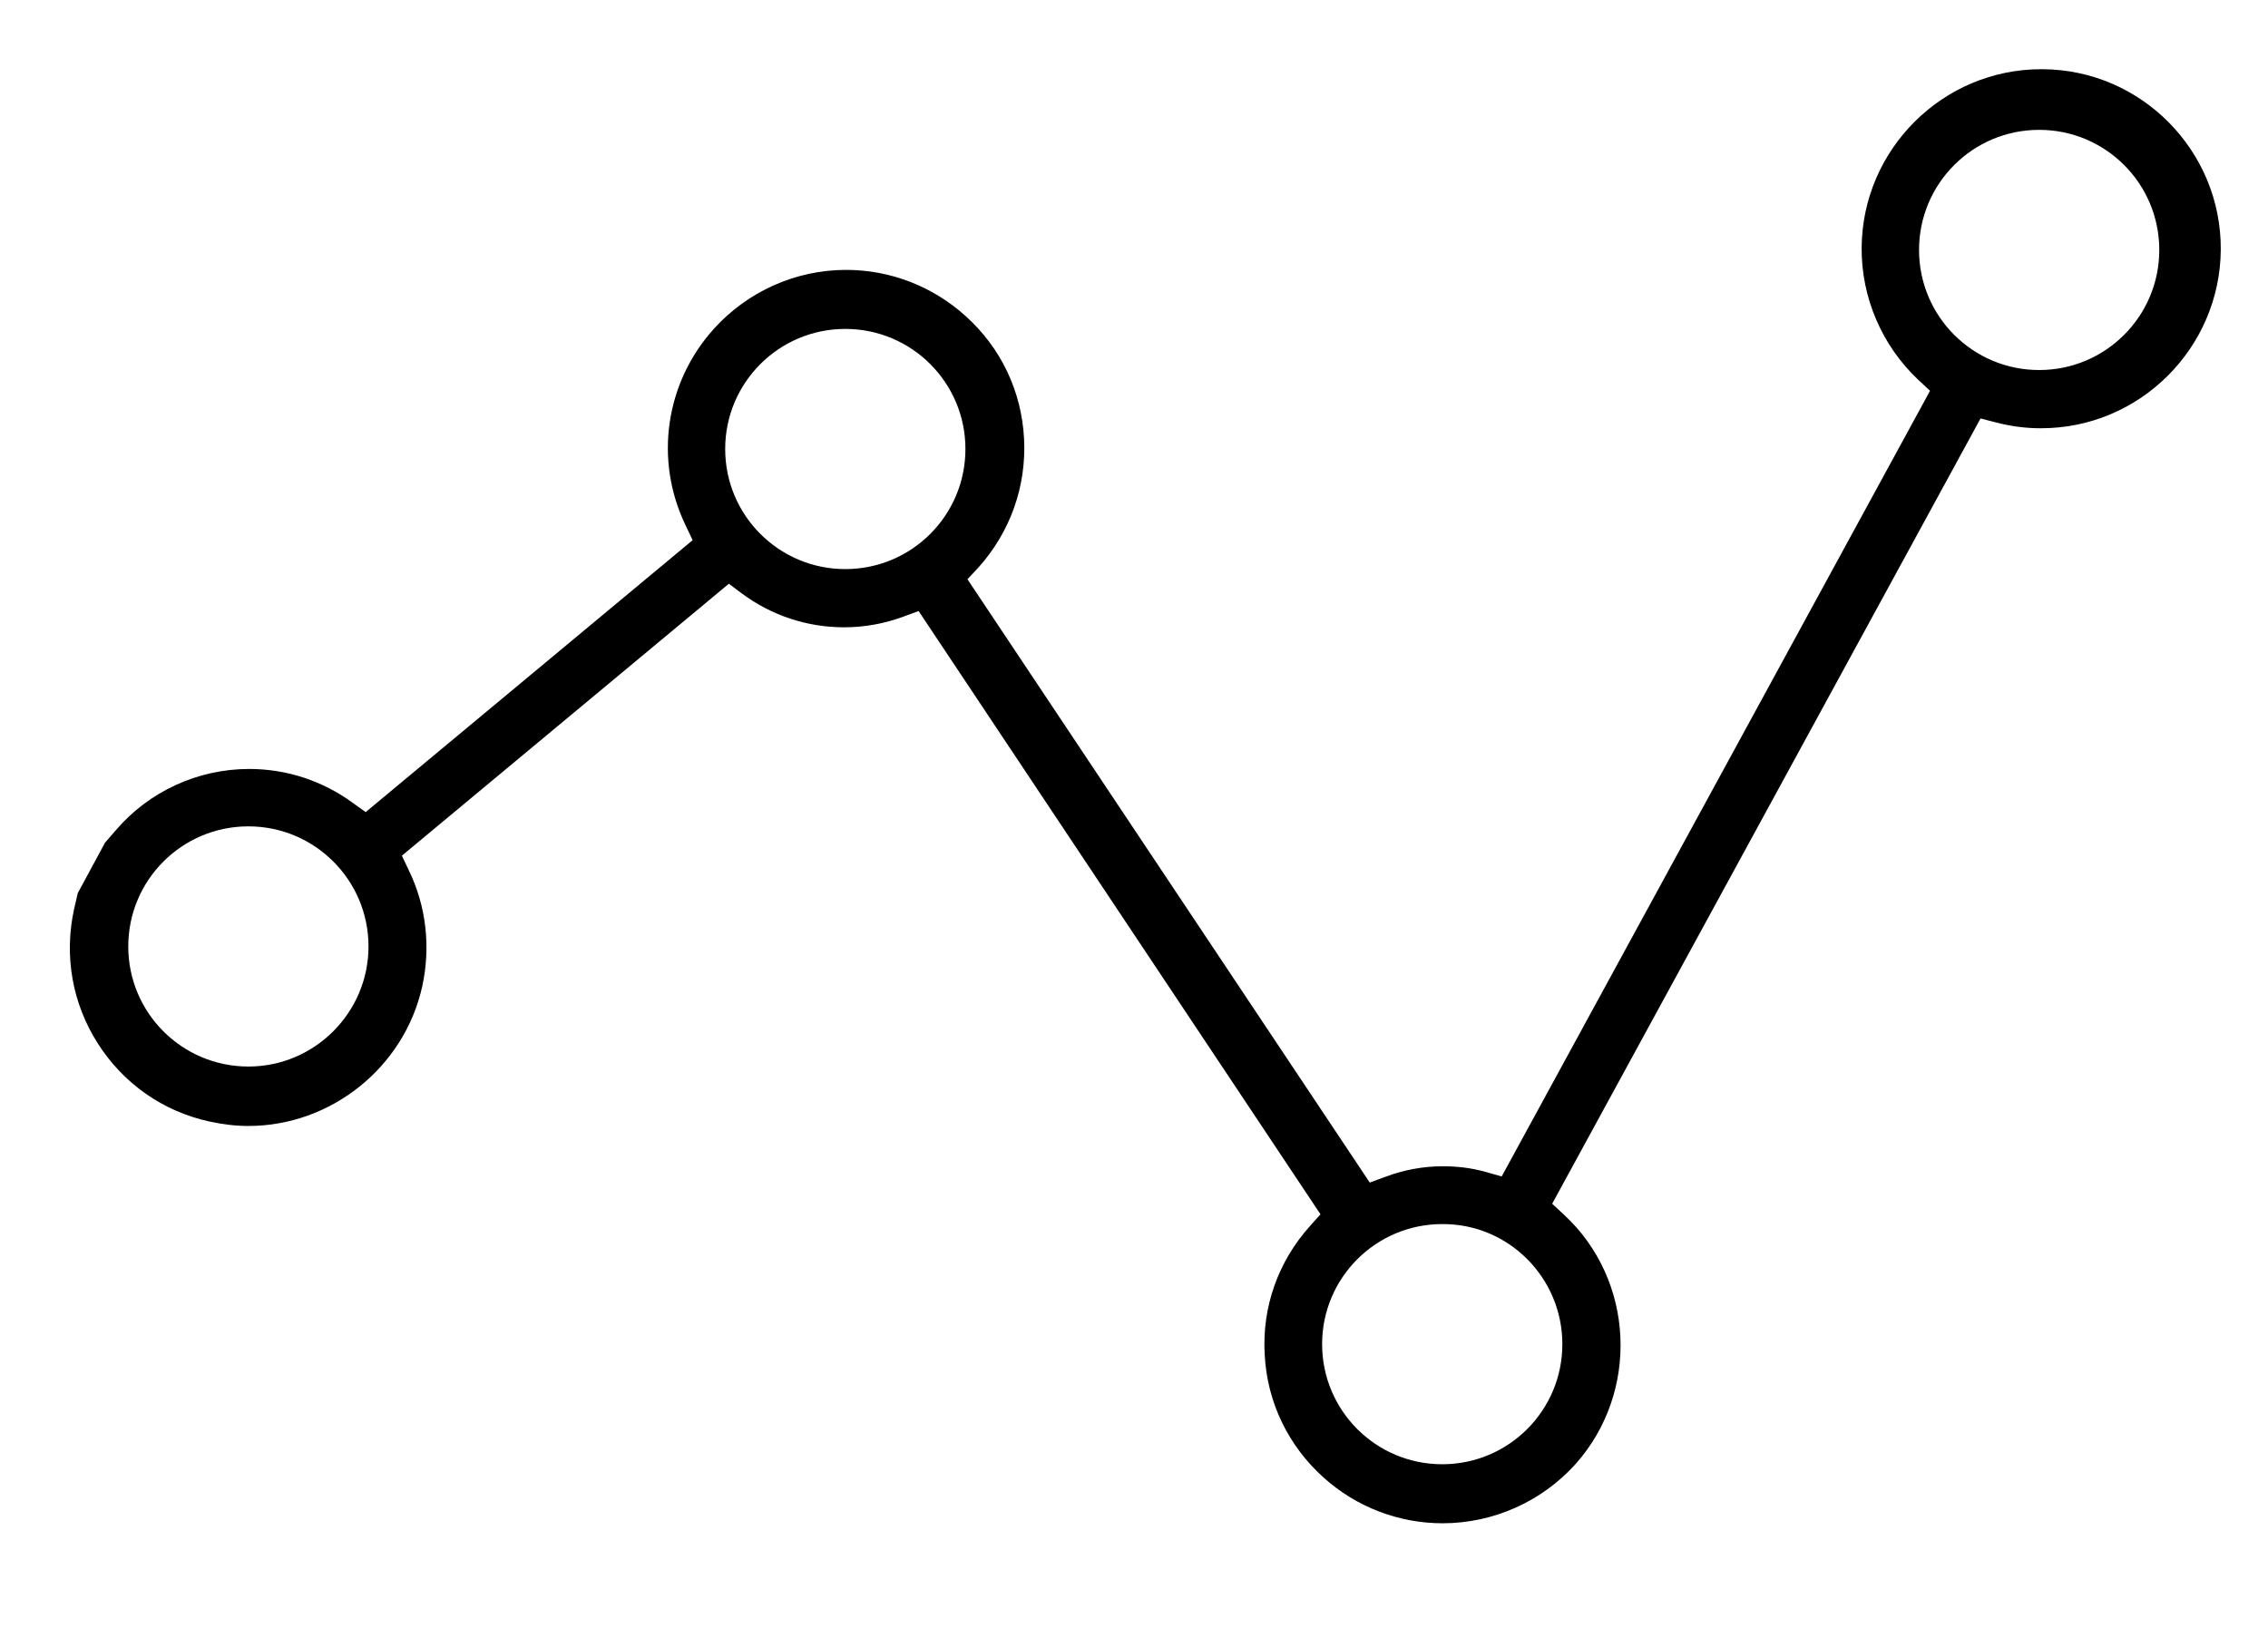 <?xml version="1.0" encoding="utf-8"?>
<!-- Generator: Adobe Illustrator 17.1.0, SVG Export Plug-In . SVG Version: 6.00 Build 0)  -->
<!DOCTYPE svg PUBLIC "-//W3C//DTD SVG 1.1//EN" "http://www.w3.org/Graphics/SVG/1.1/DTD/svg11.dtd">
<svg version="1.1" id="Capa_1" xmlns="http://www.w3.org/2000/svg" xmlns:xlink="http://www.w3.org/1999/xlink" x="0px" y="0px"
	 viewBox="0 0 557 400" enable-background="new 0 0 557 400" xml:space="preserve">
<path d="M19.1,219.4l-0.9,3.9c-2.5,11.4-0.5,23.1,5.8,33c6.3,9.9,16,16.7,27.4,19.2c3.2,0.7,6.4,1.1,9.6,1.1
	c20.3,0,38.3-14.4,42.7-34.3c2.1-9.6,1-19.7-3.3-28.5l-1.7-3.6l80.3-66.8l3.2,2.4c7.3,5.4,16,8.3,25.1,8.3c5,0,9.9-0.9,14.5-2.6
	l3.8-1.4l98.7,148.2l-2.6,2.9c-7.8,8.7-11.8,19.9-11.1,31.6c0.6,11.7,5.8,22.4,14.5,30.2c8,7.2,18.4,11.2,29.2,11.2
	c12.4,0,24.3-5.3,32.6-14.5c15.8-17.7,14.6-45.2-2.8-61.3l-2.9-2.7l105.2-192.9l3.9,1c3.5,0.9,7.1,1.4,10.7,1.4c0,0,0.3,0,0.3,0
	c24.2,0,43.9-19.7,44.1-43.8c0.2-24.3-19.5-44.3-43.8-44.4l-0.3,0c-24.2,0-43.9,19.7-44.1,43.8c-0.1,12.3,5,24.1,13.9,32.5l2.9,2.7
	l-105.2,193l-3.9-1.1c-3.5-1-7-1.4-10.6-1.4c-4.8,0-9.6,0.9-14.1,2.6l-3.8,1.4l-98.8-148.2l2.7-2.9c7.8-8.7,11.8-19.9,11.2-31.6
	c-0.6-11.7-5.7-22.4-14.4-30.2c-8.1-7.3-18.5-11.3-29.3-11.3c-12.4,0-24.2,5.3-32.5,14.5c-11.9,13.2-14.7,32.2-6.9,48.3l1.7,3.6
	l-80.3,66.8l-3.2-2.3c-7.4-5.4-16.2-8.3-25.4-8.3c-12.6,0-24.6,5.5-32.8,15.1l-2.6,3L19.1,219.4z M61,262
	c-16.3,0-29.5-13.2-29.5-29.5c0-16.3,13.2-29.5,29.5-29.5c16.3,0,29.5,13.2,29.5,29.5C90.5,248.7,77.3,262,61,262z M207.6,139.8
	c-16.3,0-29.5-13.2-29.5-29.5c0-16.3,13.2-29.5,29.5-29.5s29.5,13.2,29.5,29.5C237.1,126.6,223.9,139.8,207.6,139.8z M383.7,330.2
	c0,16.3-13.2,29.5-29.5,29.5c-16.3,0-29.5-13.2-29.5-29.5c0-16.3,13.2-29.5,29.5-29.5C370.5,300.6,383.7,313.9,383.7,330.2z
	 M500.8,90.9c-16.3,0-29.5-13.2-29.5-29.5c0-16.3,13.2-29.5,29.5-29.5c16.3,0,29.5,13.2,29.5,29.5C530.3,77.7,517.1,90.9,500.8,90.9
	z"/>
<g>
	<g>
		<path fill="none" stroke="#000000" stroke-width="13.888" stroke-miterlimit="10" d="M2016,345.5c23.6,18,47.3,31.5,59.6,38.1
			c12.5-6.7,36.5-20.4,60.1-38.5c28.9-22.1,63.4-55.3,63.4-87.9V90.6c-18.7-1.6-34.5-5.6-47.9-12c-16.4-7.9-29.3-19.4-39.4-35H2039
			c-19,28.5-46.7,43.4-86.9,47v166.6C1952.1,290,1986.8,323.3,2016,345.5L2016,345.5z"/>
	</g>
</g>
<path d="M1657.1,381.6c-19.8,0-36-16.1-36-36c0-16,10.8-30.2,26.2-34.6l2.9-0.8V237h-44.5v57.6c0,3.8-3.1,6.9-6.9,6.9h-52.6
	l-0.8,2.9c-4.4,15.4-18.6,26.2-34.6,26.2c-19.8,0-36-16.1-36-36c0-19.8,16.1-36,36-36c16,0,30.2,10.8,34.6,26.2l0.8,2.9h45.8V237
	h-43.5c-40.6,0-73.7-33.1-73.7-73.7c0-32.9,22.2-62.1,53.9-71l2.9-0.8l0.1-3c0.6-19.1,8.6-37,22.4-50.4c13.8-13.4,32-20.8,51.3-20.8
	c18.5,0,36.1,6.8,49.7,19.2l2.2,2l2.6-1.5c12.8-7.4,27.4-11.4,42.5-11.4c38.9,0,72.7,26.4,82.2,64.2l0.6,2.2l2.2,0.7
	c30.8,9.4,52.3,38.4,52.3,70.5c0,40.6-33.1,73.7-73.7,73.7h-43.5v50.7h45.8l0.8-2.9c4.4-15.4,18.6-26.2,34.6-26.2
	c19.8,0,36,16.1,36,36c0,19.8-16.1,36-36,36c-16,0-30.2-10.8-34.6-26.2l-0.8-2.9h-52.6c-3.8,0-6.9-3.1-6.9-6.9V237H1664v73.1
	l2.9,0.8c15.4,4.4,26.2,18.6,26.2,34.6C1693.1,365.4,1677,381.6,1657.1,381.6z M1657.1,323.3c-12.3,0-22.2,10-22.2,22.2
	c0,12.3,10,22.2,22.2,22.2s22.2-10,22.2-22.2C1679.4,333.3,1669.4,323.3,1657.1,323.3z M1803.4,272.4c-12.3,0-22.2,10-22.2,22.2
	c0,12.3,10,22.2,22.2,22.2s22.2-10,22.2-22.2C1825.7,282.4,1815.7,272.4,1803.4,272.4z M1510.8,272.4c-12.3,0-22.2,10-22.2,22.2
	c0,12.3,10,22.2,22.2,22.2s22.2-10,22.2-22.2C1533,282.4,1523.1,272.4,1510.8,272.4z M1605.3,31.1c-33.1,0-59.9,26.9-59.9,59.9
	c0,1.9,0.1,3.7,0.3,5.6c0.3,3.6-2.2,6.9-5.8,7.4c-29.2,4.3-51.2,29.8-51.2,59.3c0,33.1,26.9,59.9,59.9,59.9h217.3
	c33.1,0,59.9-26.9,59.9-59.9c0-28.4-20.2-53.1-48-58.8c-2.8-0.6-5-2.8-5.4-5.6c-2.7-16.4-11.1-31.4-23.8-42.3
	c-12.9-11-29.2-17.1-46.2-17.1c-15.3,0-29.8,4.7-42,13.7c-1.2,0.9-2.6,1.3-4.1,1.3c-2,0-3.9-0.9-5.2-2.4
	C1639.6,38.8,1622.9,31.1,1605.3,31.1z"/>
<path d="M2092.6,239.2h-37.7c-3.2,0-5.8-2.6-5.8-5.8v-52.8c0-3.2,2.6-5.8,5.8-5.8h37.7c3.2,0,5.8,2.6,5.8,5.8v52.8
	C2098.4,236.6,2095.8,239.2,2092.6,239.2z"/>
<path fill="none" stroke="#000000" stroke-width="8.227" stroke-miterlimit="10" d="M2057.7,187.3v-22.1c0-6.4,5.2-11.6,11.6-11.6
	h9.8c6.4,0,11.6,5.2,11.6,11.6v22.1"/>
</svg>
